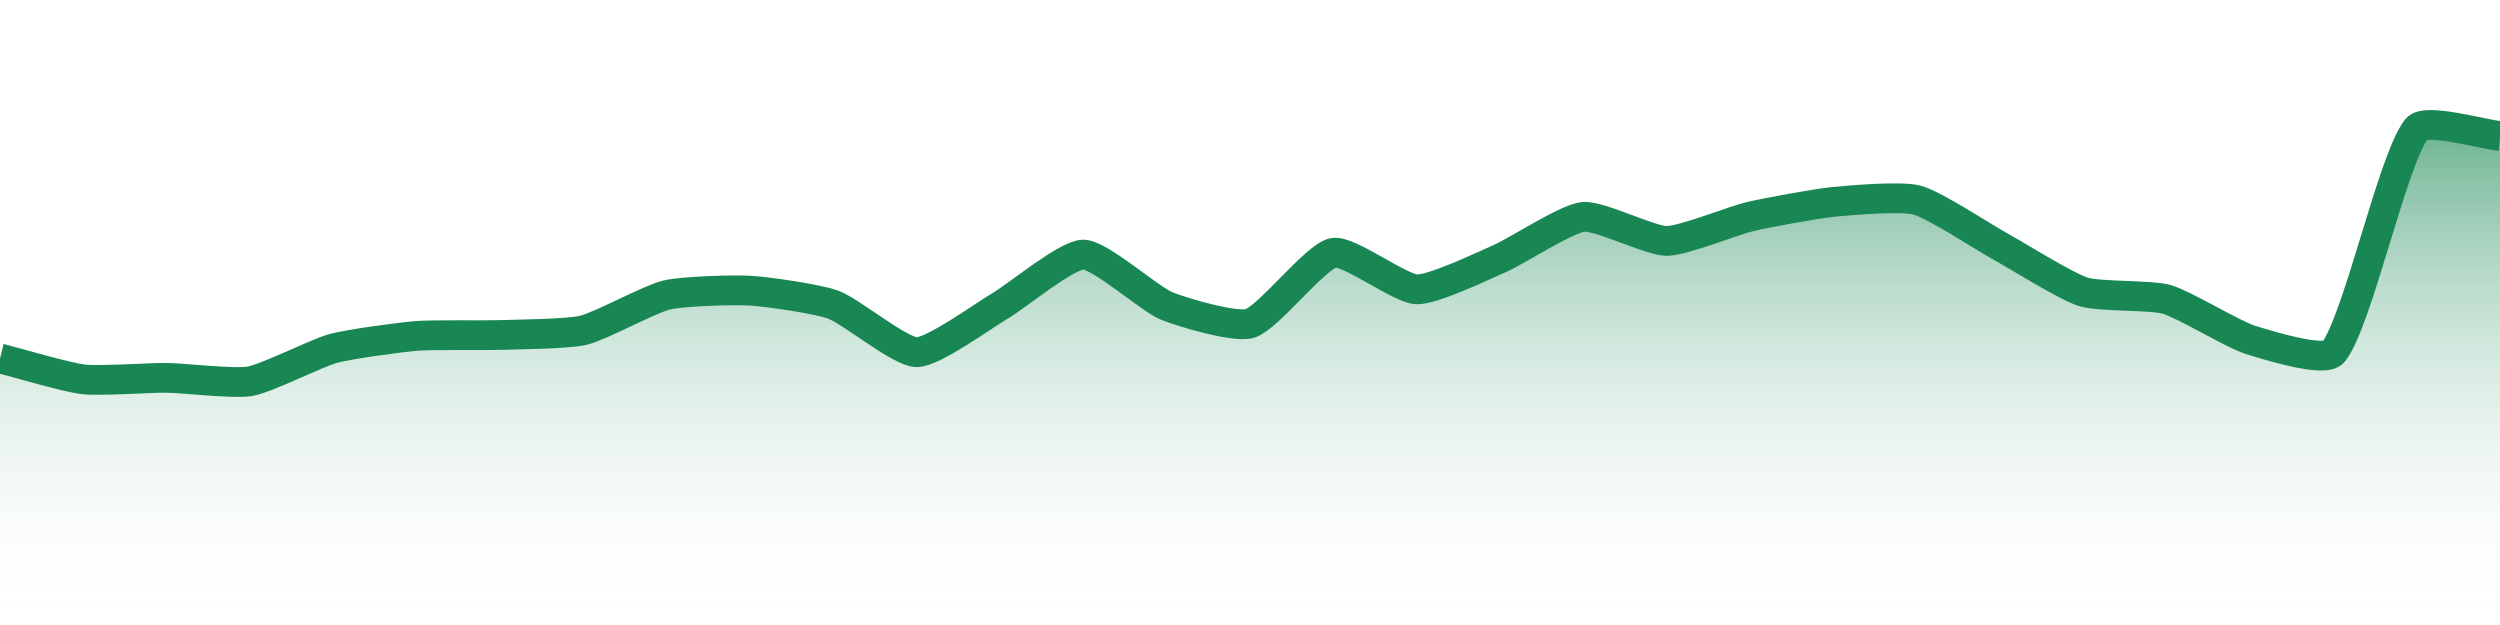 <?xml version="1.0" encoding="UTF-8"?>
<svg xmlns="http://www.w3.org/2000/svg" xmlns:xlink="http://www.w3.org/1999/xlink" width="168pt" height="42pt" viewBox="0 0 168 42" version="1.1">
<defs>
<linearGradient id="linear0" gradientUnits="userSpaceOnUse" x1="0" y1="42" x2="0" y2="0" >
<stop offset="0" style="stop-color:rgb(100%,100%,100%);stop-opacity:0;"/>
<stop offset="1" style="stop-color:rgb(9.804%,52.941%,32.941%);stop-opacity:1;"/>
</linearGradient>
</defs>
<g id="surface8871">
<path style=" stroke:none;fill-rule:nonzero;fill:url(#linear0);" d="M 0 24.086 C 1.121 24.367 4.465 25.363 5.602 25.492 C 6.703 25.621 10.082 25.375 11.199 25.391 C 12.32 25.402 15.719 25.809 16.801 25.621 C 17.961 25.414 21.246 23.73 22.398 23.414 C 23.484 23.121 26.875 22.664 28 22.574 C 29.113 22.484 32.48 22.551 33.602 22.512 C 34.723 22.473 38.125 22.453 39.199 22.195 C 40.367 21.918 43.633 20.102 44.801 19.824 C 45.875 19.566 49.285 19.465 50.398 19.531 C 51.527 19.594 54.949 20.086 56 20.477 C 57.191 20.914 60.477 23.66 61.602 23.668 C 62.715 23.676 66.094 21.207 67.199 20.559 C 68.336 19.895 71.68 17.109 72.801 17.109 C 73.922 17.109 77.203 20.062 78.398 20.559 C 79.441 20.988 83.02 22.047 84 21.734 C 85.258 21.332 88.379 17.238 89.602 16.988 C 90.617 16.781 94.066 19.406 95.199 19.445 C 96.309 19.484 99.707 17.844 100.801 17.367 C 101.945 16.867 105.242 14.695 106.398 14.574 C 107.48 14.461 110.879 16.191 112 16.191 C 113.121 16.188 116.465 14.82 117.602 14.555 C 118.707 14.293 122.07 13.68 123.199 13.566 C 124.312 13.457 127.754 13.16 128.801 13.441 C 129.996 13.758 133.277 15.93 134.398 16.547 C 135.52 17.164 138.809 19.234 140 19.613 C 141.051 19.949 144.535 19.812 145.602 20.117 C 146.777 20.457 150.027 22.457 151.199 22.828 C 152.266 23.164 156.215 24.406 156.801 23.668 C 158.457 21.57 160.742 10.805 162.398 8.652 C 162.98 7.898 166.879 9.039 168 9.137 L 168 42 L 0 42 Z M 0 24.086 "/>
<path style="fill:none;stroke-width:2;stroke-linecap:butt;stroke-linejoin:miter;stroke:rgb(9.804%,52.941%,32.941%);stroke-opacity:1;stroke-miterlimit:10;" d="M 0 24.086 C 1.121 24.367 4.465 25.363 5.602 25.492 C 6.703 25.621 10.082 25.375 11.199 25.391 C 12.32 25.402 15.719 25.809 16.801 25.621 C 17.961 25.414 21.246 23.73 22.398 23.414 C 23.484 23.121 26.875 22.664 28 22.574 C 29.113 22.484 32.48 22.551 33.602 22.512 C 34.723 22.473 38.125 22.453 39.199 22.195 C 40.367 21.918 43.633 20.102 44.801 19.824 C 45.875 19.566 49.285 19.465 50.398 19.531 C 51.527 19.594 54.949 20.086 56 20.477 C 57.191 20.914 60.477 23.66 61.602 23.668 C 62.715 23.676 66.094 21.207 67.199 20.559 C 68.336 19.895 71.68 17.109 72.801 17.109 C 73.922 17.109 77.203 20.062 78.398 20.559 C 79.441 20.988 83.02 22.047 84 21.734 C 85.258 21.332 88.379 17.238 89.602 16.988 C 90.617 16.781 94.066 19.406 95.199 19.445 C 96.309 19.484 99.707 17.844 100.801 17.367 C 101.945 16.867 105.242 14.695 106.398 14.574 C 107.48 14.461 110.879 16.191 112 16.191 C 113.121 16.188 116.465 14.82 117.602 14.555 C 118.707 14.293 122.07 13.68 123.199 13.566 C 124.312 13.457 127.754 13.16 128.801 13.441 C 129.996 13.758 133.277 15.93 134.398 16.547 C 135.52 17.164 138.809 19.234 140 19.613 C 141.051 19.949 144.535 19.812 145.602 20.117 C 146.777 20.457 150.027 22.457 151.199 22.828 C 152.266 23.164 156.215 24.406 156.801 23.668 C 158.457 21.57 160.742 10.805 162.398 8.652 C 162.98 7.898 166.879 9.039 168 9.137 "/>
</g>
</svg>
